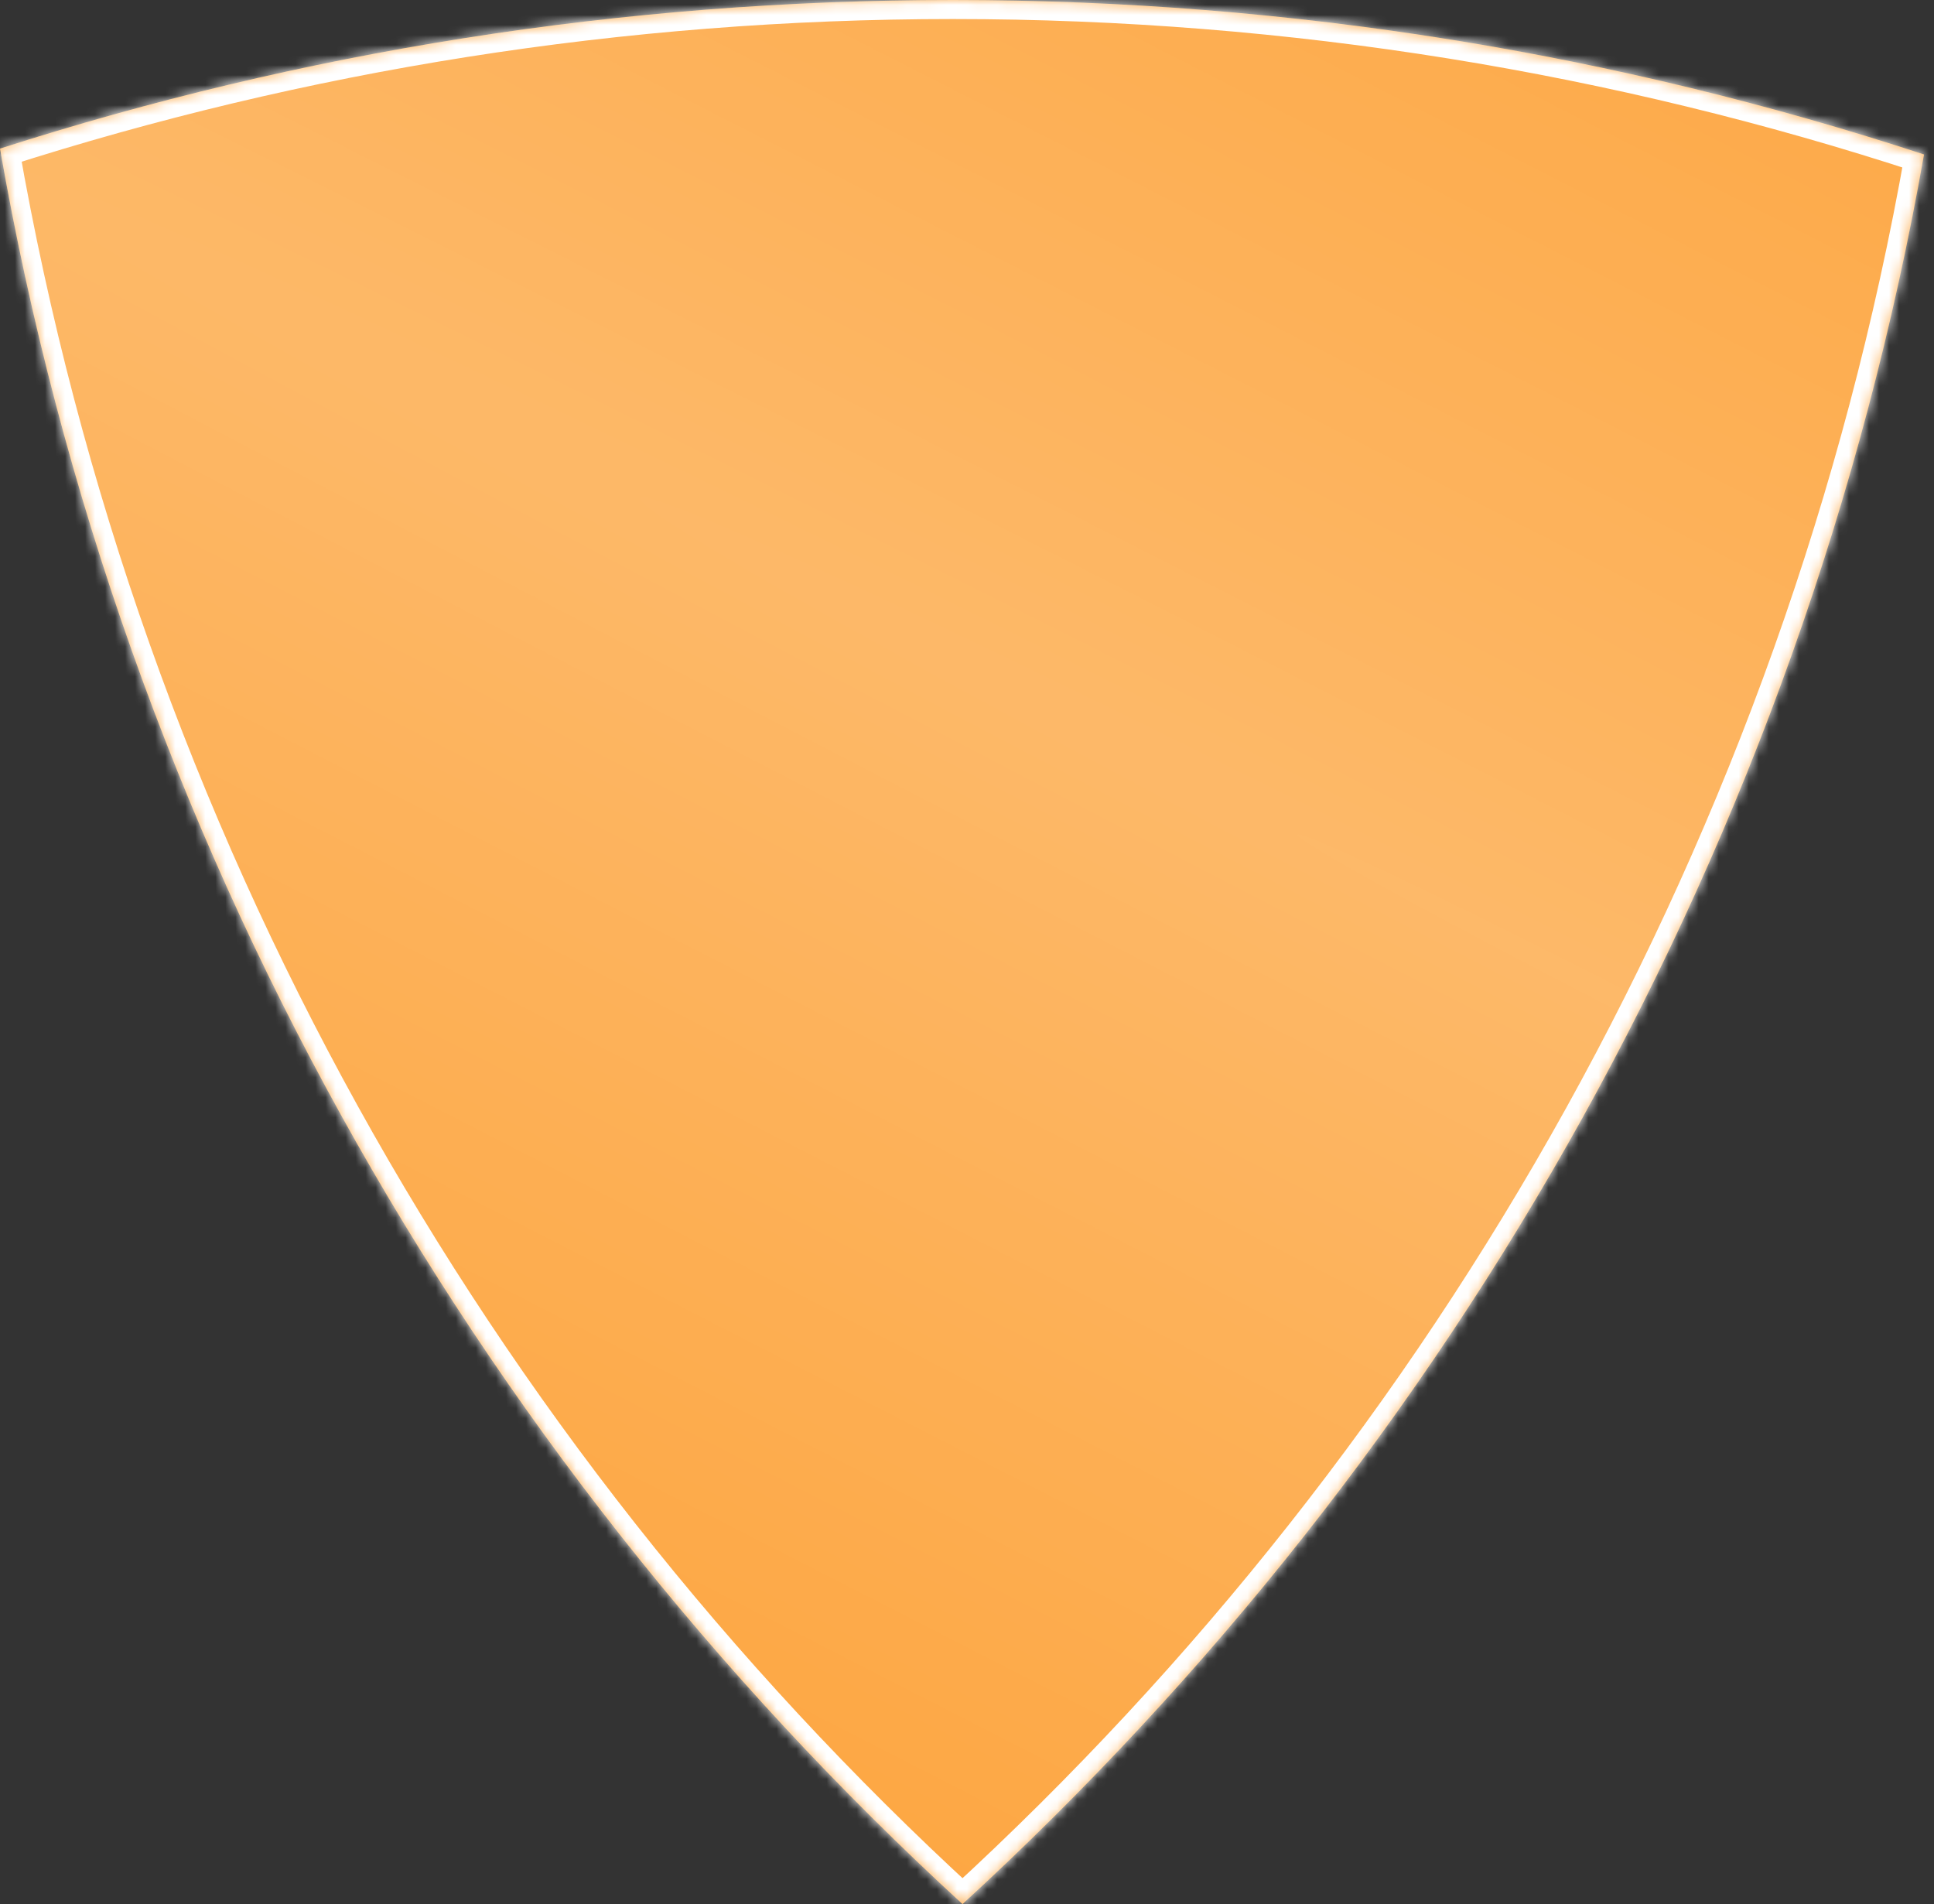 <?xml version="1.0" encoding="UTF-8"?> <svg xmlns="http://www.w3.org/2000/svg" width="193" height="190" viewBox="0 0 193 190" fill="none"><rect x="0" y="0" width="193" height="190" fill="#333333" stroke="none"/> <mask id="path-1-inside-1_37_193" fill="white"> <path fill-rule="evenodd" clip-rule="evenodd" d="M192.004 15.413C179.897 84.009 145.279 144.839 96.053 190C46.688 144.711 12.014 83.664 -1.08212e-05 14.829C29.973 5.2 61.931 0 95.103 0C128.94 0 161.513 5.41 192.004 15.413Z"></path> </mask> <path fill-rule="evenodd" clip-rule="evenodd" d="M192.004 15.413C179.897 84.009 145.279 144.839 96.053 190C46.688 144.711 12.014 83.664 -1.08212e-05 14.829C29.973 5.2 61.931 0 95.103 0C128.94 0 161.513 5.41 192.004 15.413Z" fill="#FDA743"></path> <path fill-rule="evenodd" clip-rule="evenodd" d="M192.004 15.413C179.897 84.009 145.279 144.839 96.053 190C46.688 144.711 12.014 83.664 -1.08212e-05 14.829C29.973 5.2 61.931 0 95.103 0C128.94 0 161.513 5.41 192.004 15.413Z" fill="url(#paint0_radial_37_193)" fill-opacity="0.2"></path> <path d="M96.053 190L94.769 191.4L96.053 192.578L97.338 191.4L96.053 190ZM192.004 15.413L193.875 15.743L194.162 14.121L192.597 13.608L192.004 15.413ZM-1.08212e-05 14.829L-0.581 13.02L-2.156 13.526L-1.872 15.156L-1.08212e-05 14.829ZM97.338 191.4C146.862 145.965 181.693 84.763 193.875 15.743L190.133 15.082C178.101 83.254 143.696 143.712 94.769 188.6L97.338 191.4ZM-1.872 15.156C10.216 84.416 45.105 145.836 94.769 191.4L97.338 188.6C48.272 143.585 13.811 82.912 1.872 14.503L-1.872 15.156ZM0.581 16.638C30.368 7.068 62.13 1.9 95.103 1.9V-1.9C61.731 -1.9 29.577 3.332 -0.581 13.02L0.581 16.638ZM95.103 1.9C128.736 1.9 161.109 7.277 191.412 17.218L192.597 13.608C161.916 3.543 129.144 -1.9 95.103 -1.9V1.9Z" fill="white" mask="url(#path-1-inside-1_37_193)"></path> <defs> <radialGradient id="paint0_radial_37_193" cx="0" cy="0" r="1" gradientUnits="userSpaceOnUse" gradientTransform="translate(146.984 92.683) rotate(117.649) scale(109.862 3124.44)"> <stop stop-color="white"></stop> <stop offset="1" stop-color="white" stop-opacity="0"></stop> </radialGradient> </defs> </svg> 